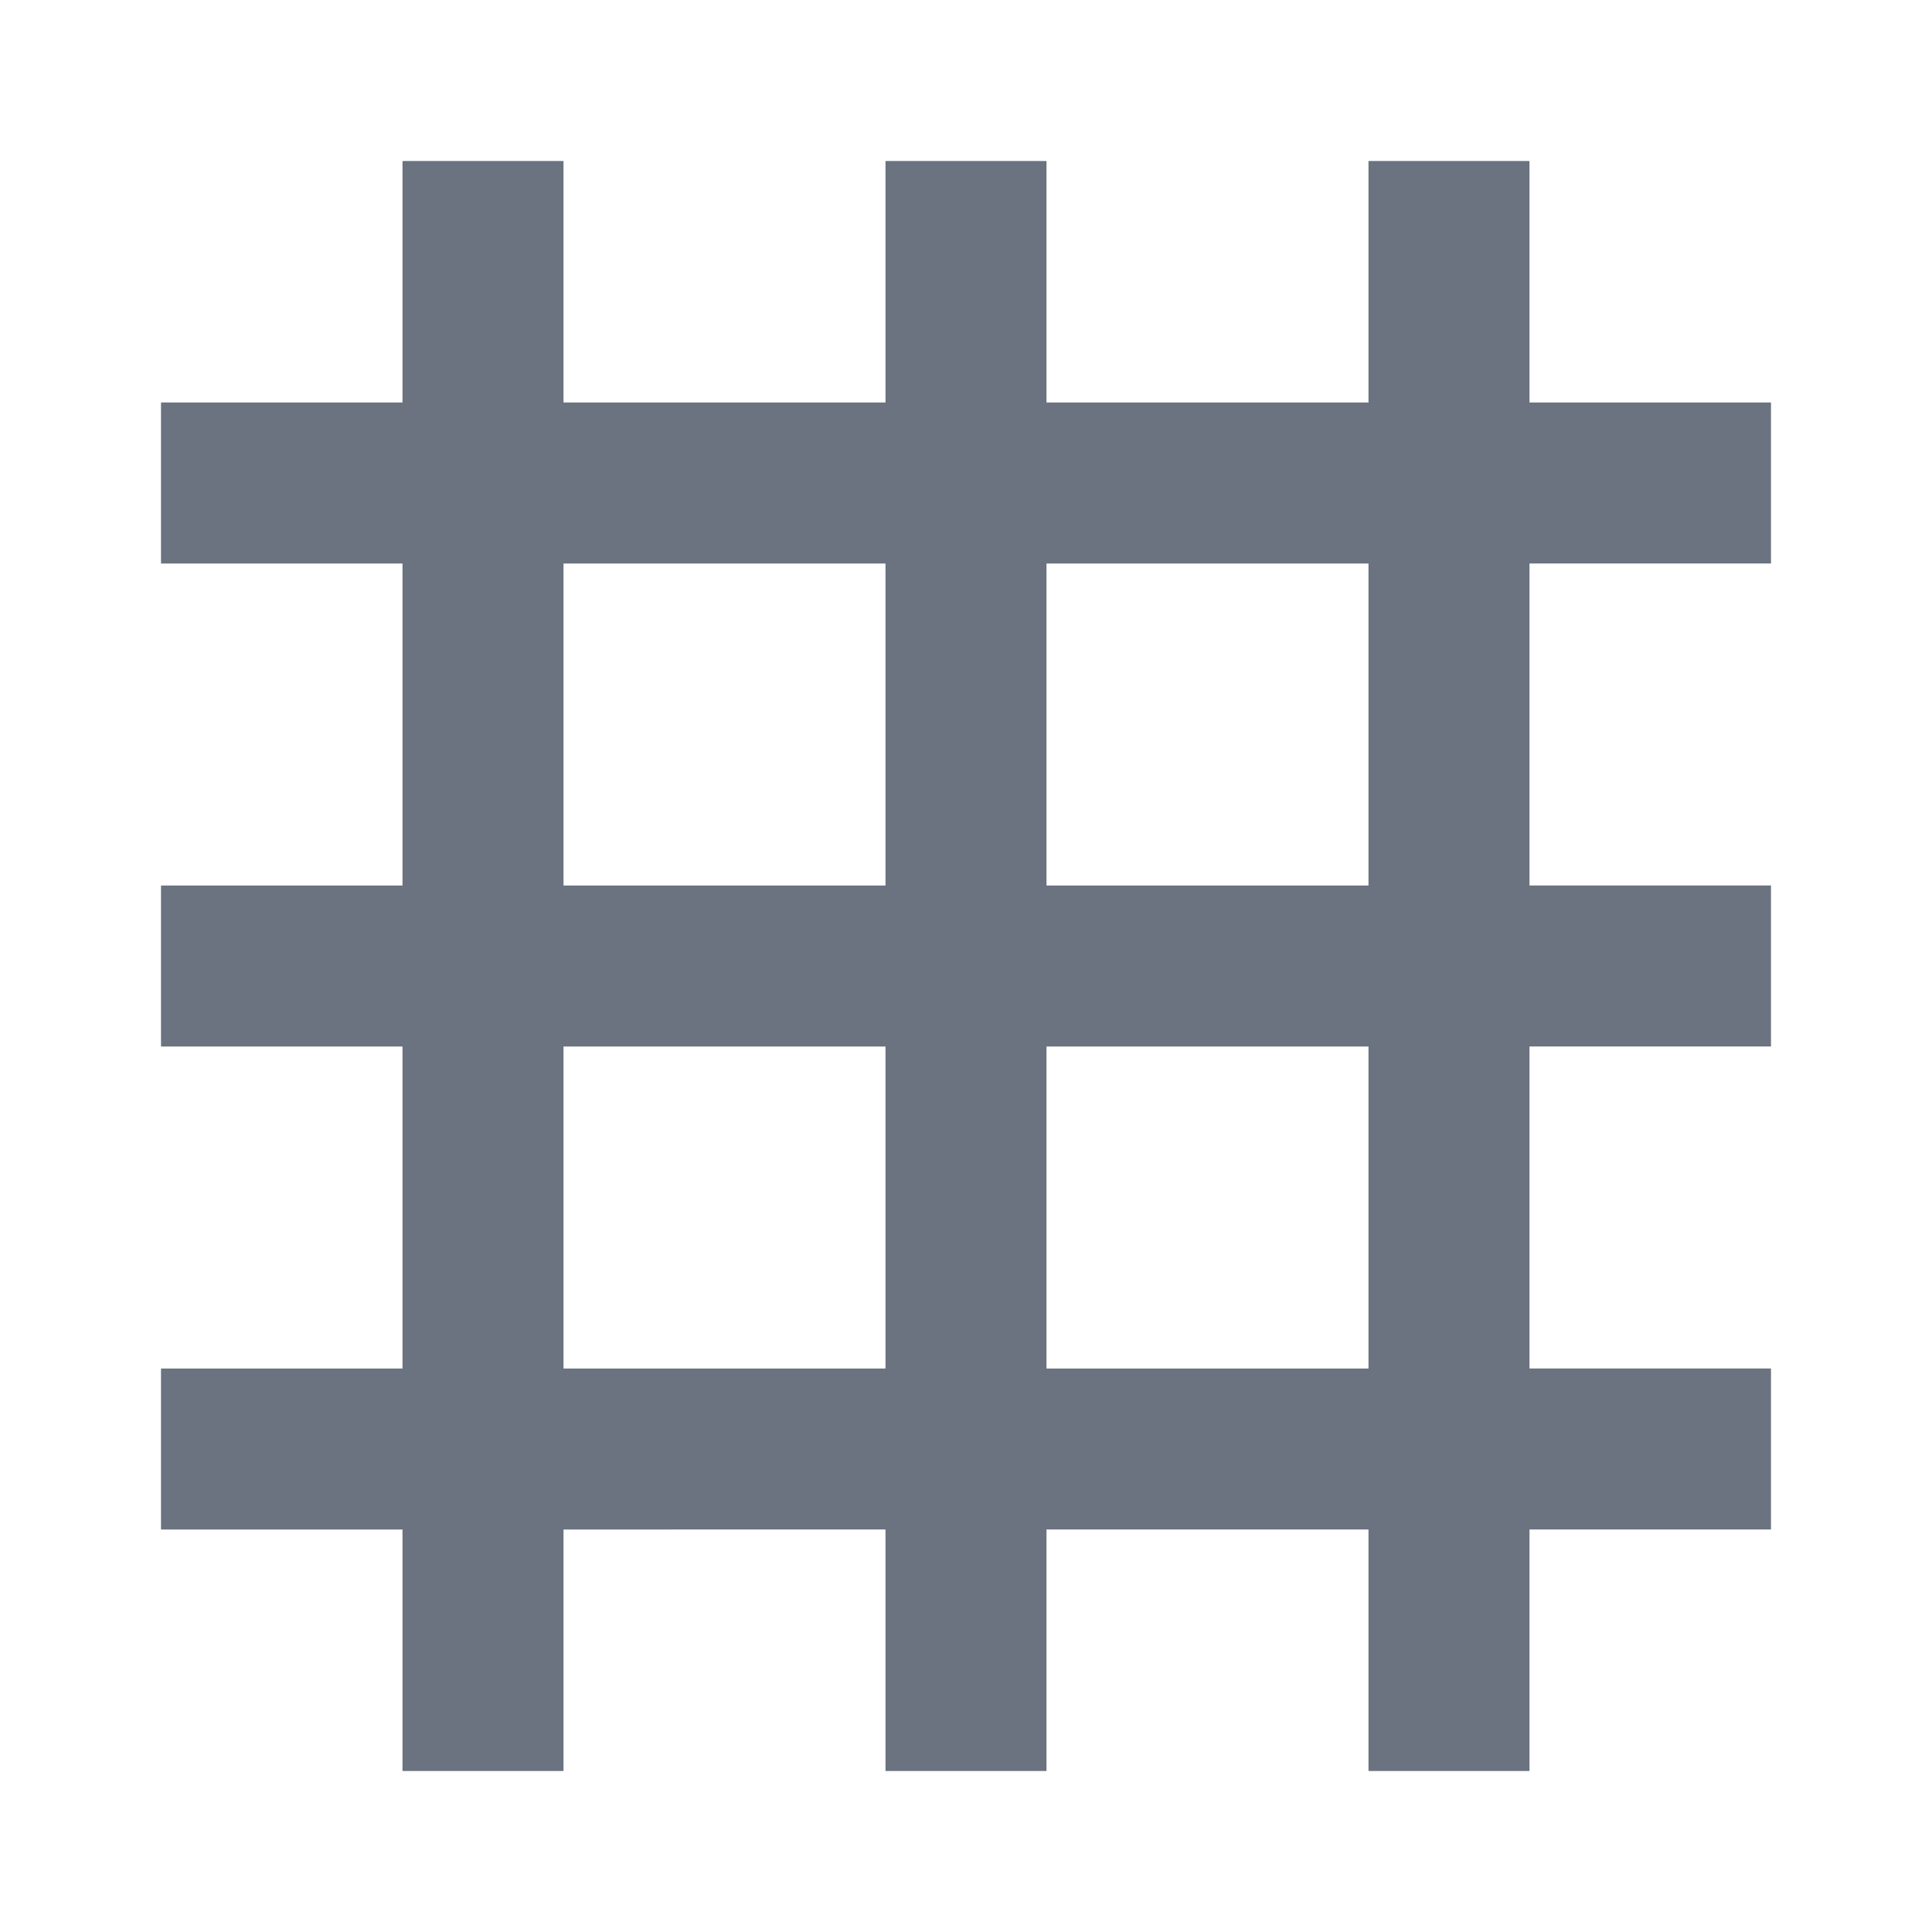 <svg width="512" height="512" viewBox="0 0 24 24" xmlns="http://www.w3.org/2000/svg">
    <path fill="#6b7280" d="M5 22v-3H2v-2h3v-4H2v-2h3V7H2V5h3V2h2v3h4V2h2v3h4V2h2v3h3v2h-3v4h3v2h-3v4h3v2h-3v3h-2v-3h-4v3h-2v-3H7v3H5Zm2-5h4v-4H7v4Zm6 0h4v-4h-4v4Zm-6-6h4V7H7v4Zm6 0h4V7h-4v4Z"/>
</svg>
